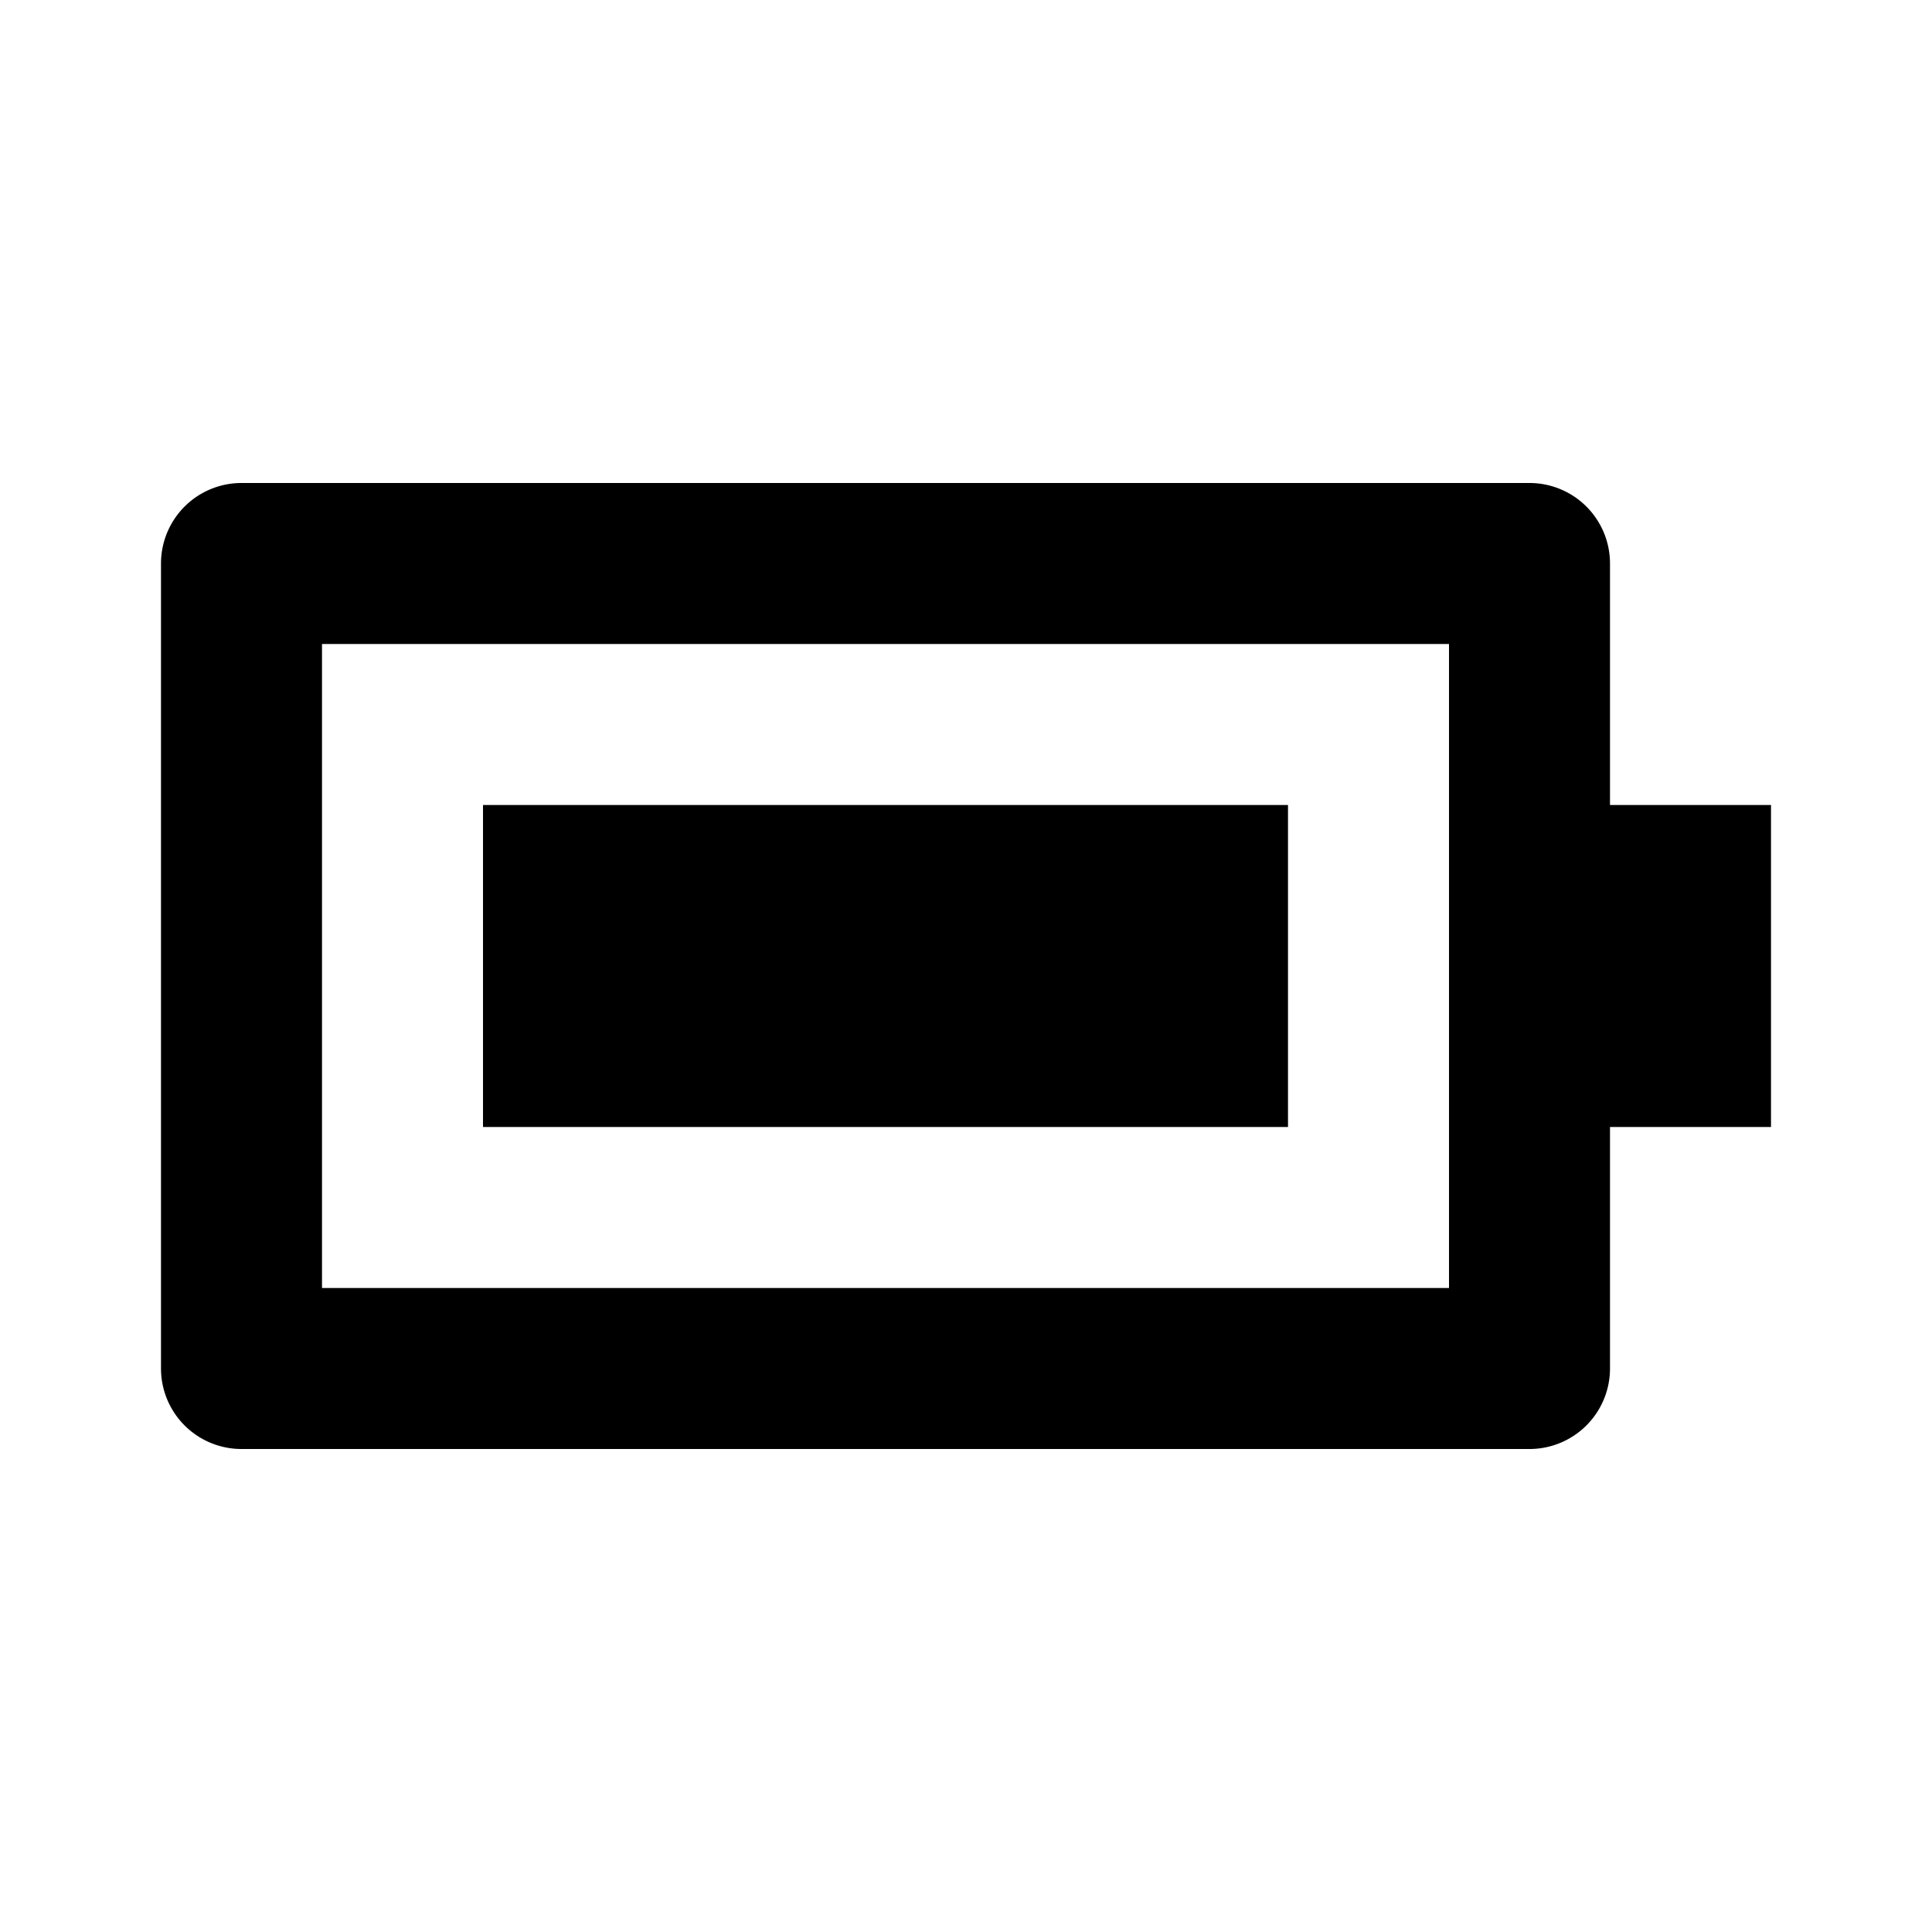 <svg xmlns="http://www.w3.org/2000/svg" width="24" height="24"><path fill="none" d="M4 16h14V8H4v8zm2-6h10v4H6v-4z"/><path d="M20 7a1 1 0 0 0-1-1H3a1 1 0 0 0-1 1v10a1 1 0 0 0 1 1h16a1 1 0 0 0 1-1v-3h2v-4h-2V7zm-2 9H4V8h14v8z"/><path d="M6 10h10v4H6z"/></svg>
